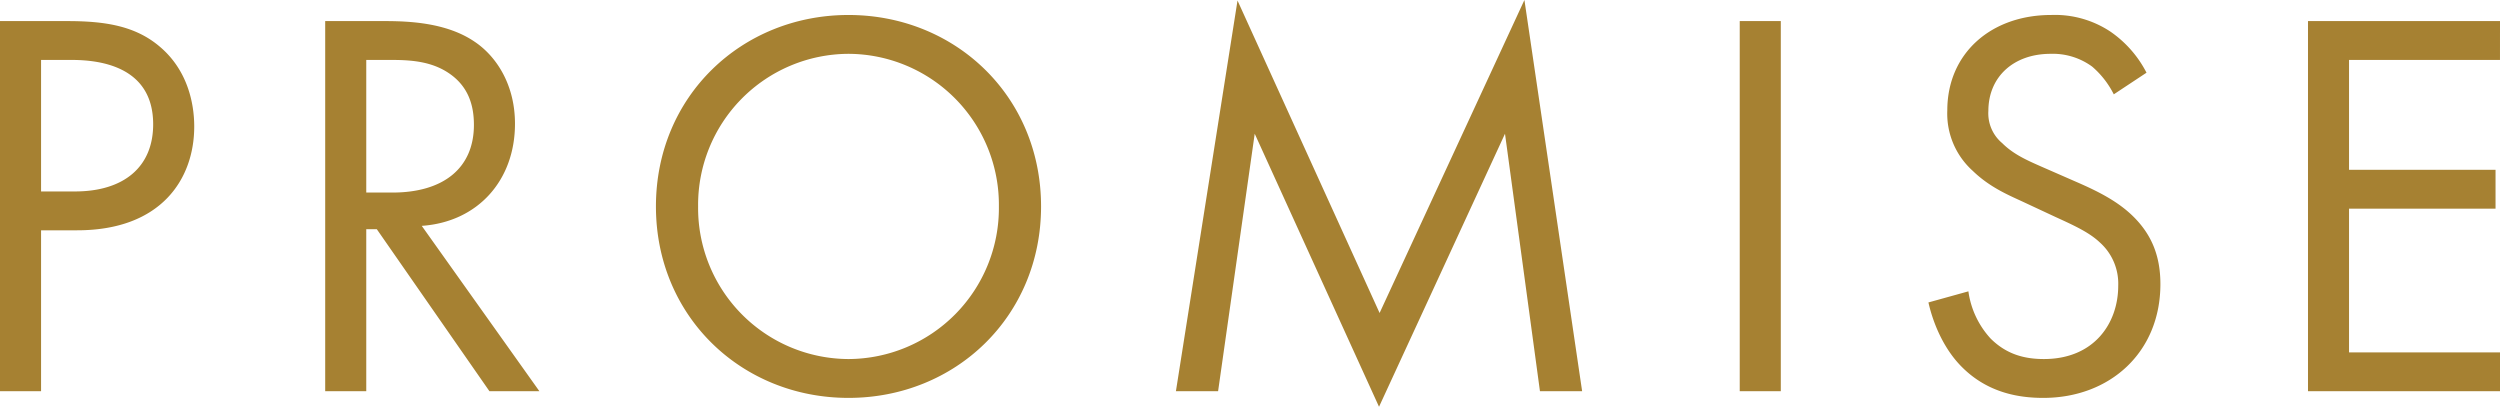 <svg xmlns="http://www.w3.org/2000/svg" width="585.65" height="95.29" viewBox="0 0 585.65 95.29"><path d="M-290.485-86.71V0h9.62V-37.7h8.45c19.76,0,27.43-12.09,27.43-24.31,0-5.46-1.56-13.13-7.93-18.59-5.85-5.07-13.13-6.11-21.84-6.11Zm9.62,9.1h7.15c6.24,0,19.11,1.3,19.11,15.08,0,10.01-6.89,15.73-18.33,15.73h-7.93Zm66.56-9.1V0h9.62V-37.96h2.47L-175.825,0h11.7l-27.56-38.74c13.13-.91,21.84-10.66,21.84-23.92,0-9.23-4.42-15.86-9.49-19.24-6.5-4.42-15.21-4.81-21.06-4.81Zm9.62,9.1h5.85c4.16,0,8.58.26,12.48,2.47,5.46,3.12,6.89,7.93,6.89,12.74,0,10.14-7.15,15.86-19.11,15.86h-6.11ZM-91.715,1.56c25.09,0,45.11-19.11,45.11-44.85,0-25.87-20.15-44.85-45.11-44.85s-45.11,18.98-45.11,44.85C-136.825-17.55-116.8,1.56-91.715,1.56Zm0-80.6a35.373,35.373,0,0,1,35.23,35.75A35.373,35.373,0,0,1-91.715-7.54a35.373,35.373,0,0,1-35.23-35.75A35.373,35.373,0,0,1-91.715-79.04ZM-5.135,0l8.58-60.32L32.565,3.64l29.51-63.96L70.265,0h9.88L66.625-91.65,32.7-18.33-.585-91.52-15.015,0Zm122.2-86.71V0h9.62V-86.71Zm95.29,12.09a26.226,26.226,0,0,0-8.45-9.62A23.49,23.49,0,0,0,190-88.14c-14.04,0-24.31,8.97-24.31,22.36a18.005,18.005,0,0,0,5.98,14.17c3.9,3.77,8.19,5.59,11.57,7.15l7.8,3.64c4.55,2.08,7.93,3.64,10.4,5.98a12.936,12.936,0,0,1,4.29,10.14c0,8.71-5.59,17.16-17.42,17.16-4.42,0-8.71-1.04-12.48-4.81a20.463,20.463,0,0,1-5.2-11.05l-9.36,2.6c1.17,5.2,3.77,11.18,8.06,15.34,5.98,5.85,13.13,7.02,18.85,7.02,15.6,0,27.43-10.66,27.43-26.65,0-6.24-1.82-11.31-6.24-15.73-3.64-3.64-8.32-5.98-13.39-8.19l-8.32-3.64c-3.25-1.43-6.5-2.86-9.1-5.46a9.091,9.091,0,0,1-3.25-7.54c0-8.06,5.98-13.39,14.56-13.39a15.6,15.6,0,0,1,9.75,2.99,20.893,20.893,0,0,1,5.07,6.5Zm82.81-12.09h-44.98V0h44.98V-9.1H259.8V-42.77h34.32v-9.1H259.8V-77.61h35.36Z" transform="translate(290.485 91.65)" fill="#a68132"/></svg>
